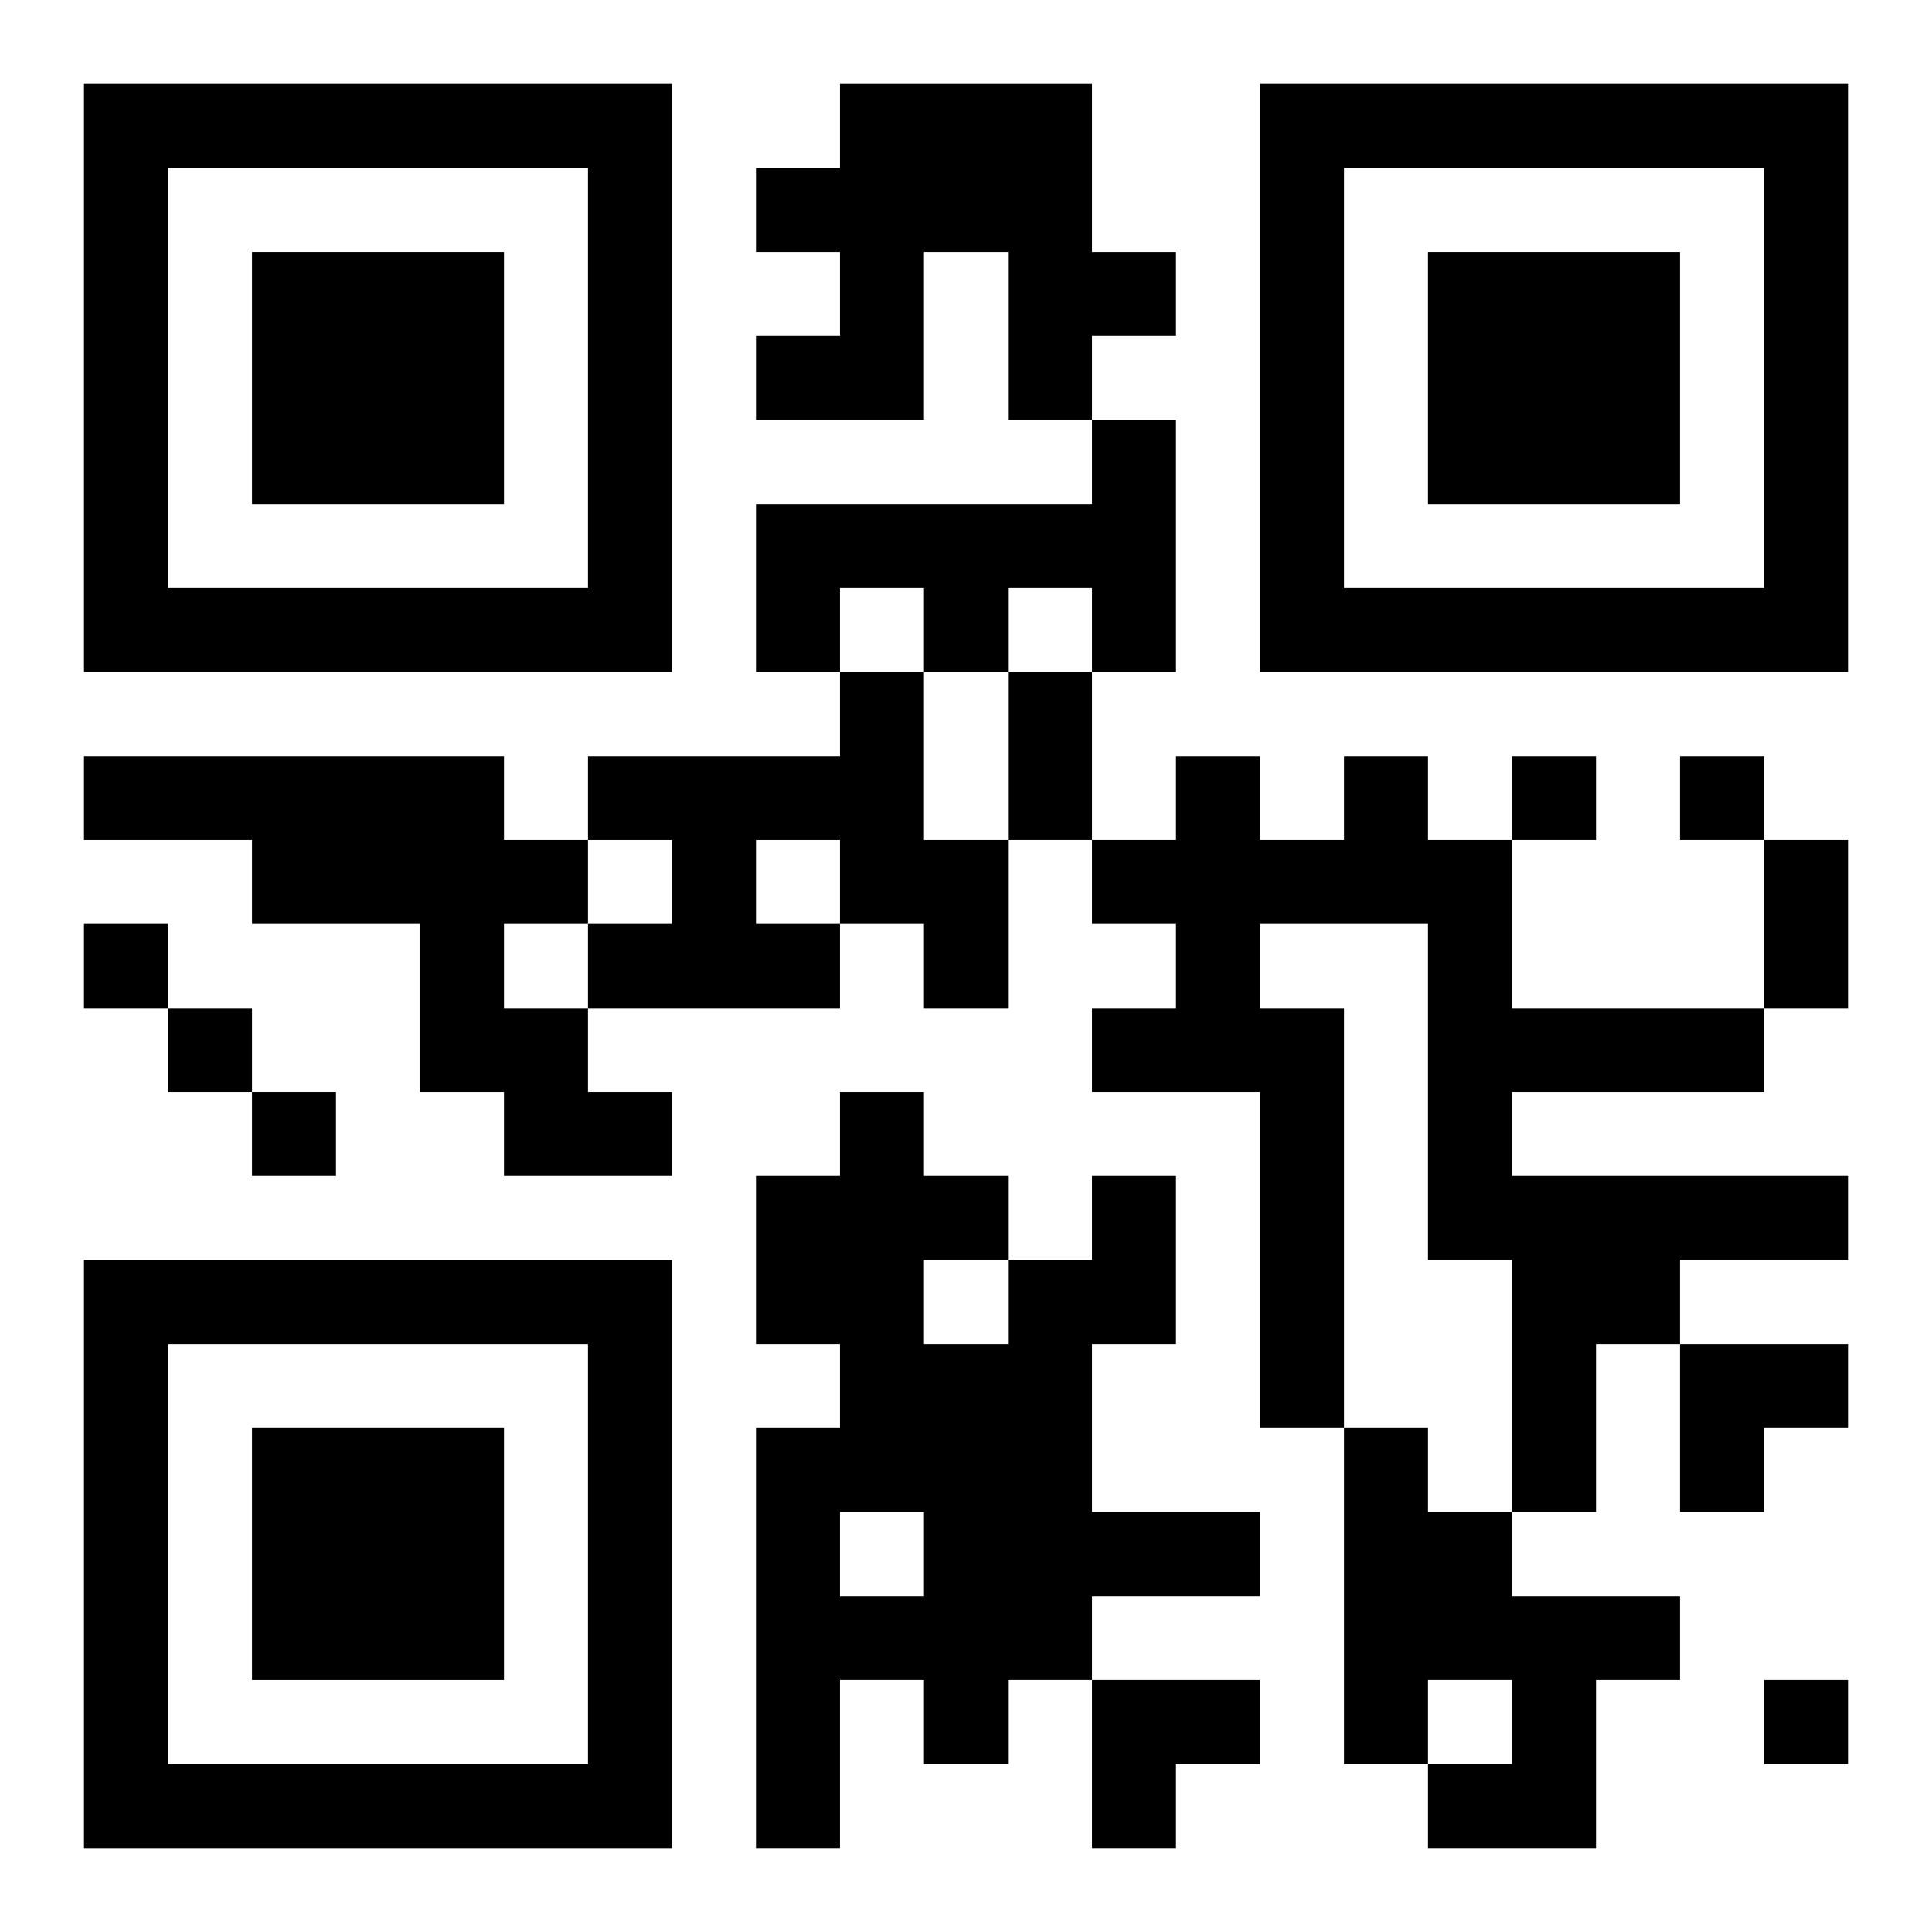 <?xml version="1.0" encoding="UTF-8"?>
<svg width="250" height="250" baseProfile="full" version="1.1" viewBox="-1 -1 23 23" xmlns="http://www.w3.org/2000/svg" xmlns:xlink="http://www.w3.org/1999/xlink"><symbol id="a"><path d="m0 7v7h7v-7h-7zm1 1h5v5h-5v-5zm1 1v3h3v-3h-3z"/></symbol><use y="-7" xlink:href="#a"/><use y="7" xlink:href="#a"/><use x="14" y="-7" xlink:href="#a"/><path d="m9 0h3v2h1v1h-1v1h-1v-2h-1v2h-2v-1h1v-1h-1v-1h1v-1m3 4h1v3h-1v-1h-1v1h-1v-1h-1v1h-1v-2h4v-1m-3 3h1v2h1v2h-1v-1h-1v1h-3v-1h1v-1h-1v-1h3v-1m-1 2v1h1v-1h-1m-8-1h5v1h1v1h-1v1h1v1h1v1h-2v-1h-1v-2h-2v-1h-2v-1m15 0h1v1h1v2h3v1h-3v1h4v1h-2v1h-1v2h-1v-3h-1v-4h-2v1h1v5h-1v-4h-2v-1h1v-1h-1v-1h1v-1h1v1h1v-1m-3 5h1v2h-1v2h2v1h-2v1h-1v1h-1v-1h-1v2h-1v-5h1v-1h-1v-2h1v-1h1v1h1v1h1v-1m-2 1v1h1v-1h-1m-1 3v1h1v-1h-1m6-1h1v1h1v1h2v1h-1v2h-2v-1h1v-1h-1v1h-1v-4m2-8v1h1v-1h-1m2 0v1h1v-1h-1m-19 2v1h1v-1h-1m1 1v1h1v-1h-1m1 1v1h1v-1h-1m18 7v1h1v-1h-1m-9-12h1v2h-1v-2m9 2h1v2h-1v-2m-1 6h2v1h-1v1h-1zm-7 4h2v1h-1v1h-1z"/></svg>
